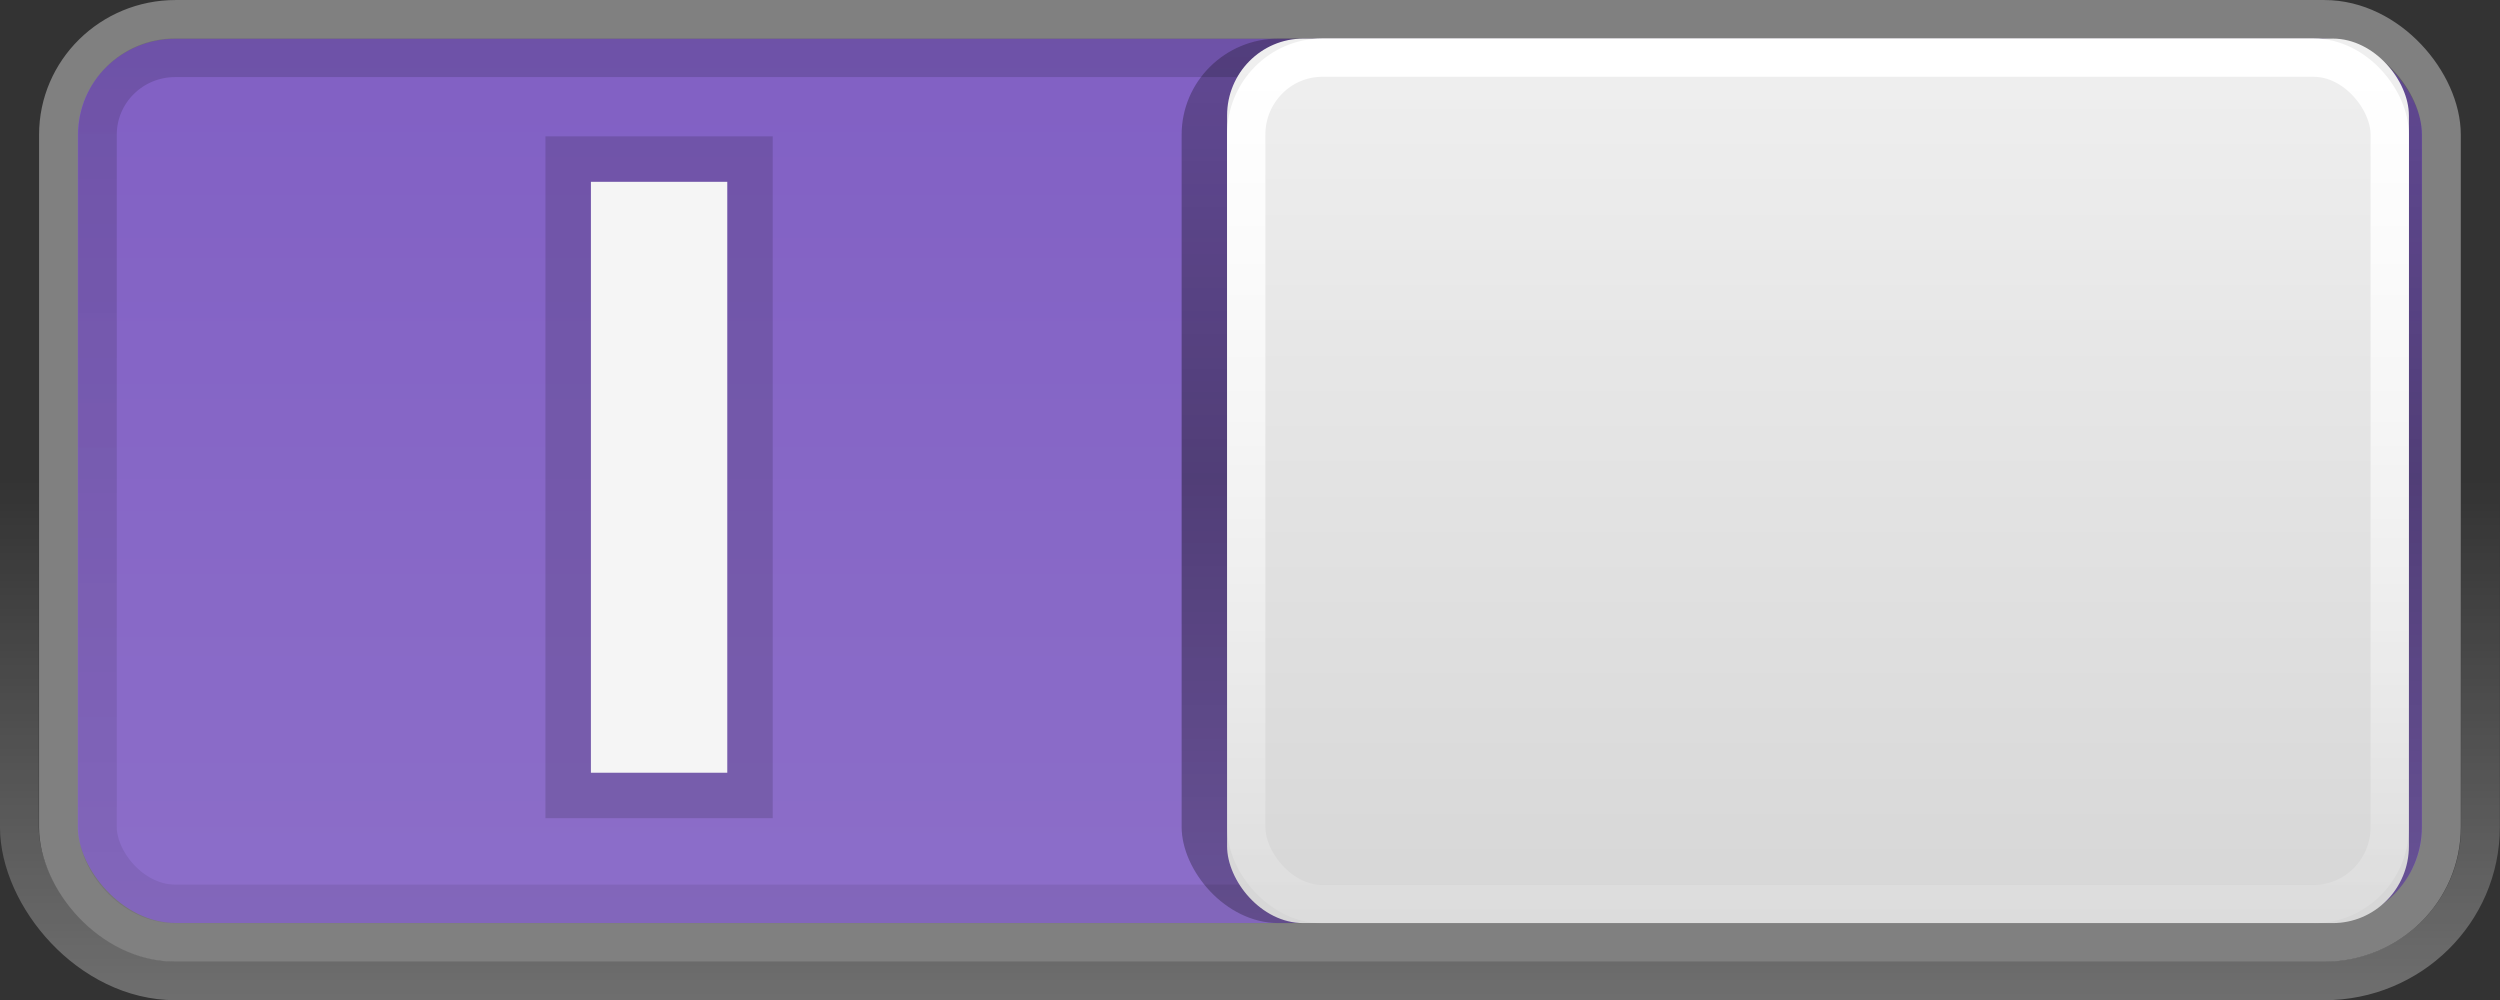 <?xml version="1.0" encoding="UTF-8" standalone="no"?>
<!-- Created with Inkscape (http://www.inkscape.org/) -->

<svg
   xmlns:dc="http://purl.org/dc/elements/1.1/"
   xmlns:cc="http://creativecommons.org/ns#"
   xmlns:rdf="http://www.w3.org/1999/02/22-rdf-syntax-ns#"
   xmlns:svg="http://www.w3.org/2000/svg"
   xmlns="http://www.w3.org/2000/svg"
   xmlns:xlink="http://www.w3.org/1999/xlink"
   xmlns:sodipodi="http://sodipodi.sourceforge.net/DTD/sodipodi-0.dtd"
   xmlns:inkscape="http://www.inkscape.org/namespaces/inkscape"
   width="55"
   height="22"
   id="svg2"
   version="1.1"
   inkscape:version="0.48.4 r9939"
   sodipodi:docname="switch-on.svg"
   inkscape:export-filename="/home/joseph/.themes/Mint-X-3.8.2/gtk-3.0/assets/switch-off.png"
   inkscape:export-xdpi="90"
   inkscape:export-ydpi="90">
  <rect width="100%" height="100%" fill="#333333" stroke="none"/>
  <defs
     id="defs4">
    <linearGradient
       id="linearGradient3838">
      <stop
         style="stop-color:#a8a8a8;stop-opacity:1;"
         offset="0"
         id="stop3840" />
      <stop
         id="stop3797"
         offset="0.3"
         style="stop-color:#b8b8b8;stop-opacity:1;" />
      <stop
         style="stop-color:#b8b8b8;stop-opacity:1;"
         offset="1"
         id="stop3842" />
    </linearGradient>
    <linearGradient
       id="linearGradient3850">
      <stop
         style="stop-color:#000000;stop-opacity:0.25;"
         offset="0"
         id="stop3852" />
      <stop
         id="stop3858"
         offset="0.5"
         style="stop-color:#000000;stop-opacity:0.4;" />
      <stop
         style="stop-color:#000000;stop-opacity:0.25;"
         offset="1"
         id="stop3854" />
    </linearGradient>
    <linearGradient
       id="linearGradient3834">
      <stop
         style="stop-color:#ffffff;stop-opacity:1;"
         offset="0"
         id="stop3836" />
      <stop
         style="stop-color:#ffffff;stop-opacity:0.1;"
         offset="1"
         id="stop3838" />
    </linearGradient>
    <linearGradient
       id="linearGradient3810">
      <stop
         style="stop-color:#010101;stop-opacity:0.208;"
         offset="0"
         id="stop3812" />
      <stop
         style="stop-color:#010101;stop-opacity:0;"
         offset="1"
         id="stop3814" />
    </linearGradient>
    <linearGradient
       id="linearGradient3798">
      <stop
         style="stop-color:#699933;stop-opacity:1;"
         offset="0"
         id="stop3800" />
      <stop
         style="stop-color:#9ab87c;stop-opacity:1;"
         offset="1"
         id="stop3802" />
    </linearGradient>
    <linearGradient
       id="linearGradient3790">
      <stop
         style="stop-color:#efefef;stop-opacity:1;"
         offset="0"
         id="stop3792" />
      <stop
         style="stop-color:#d7d7d7;stop-opacity:1;"
         offset="1"
         id="stop3794" />
    </linearGradient>
    <linearGradient
       id="linearGradient3767">
      <stop
         style="stop-color:#000000;stop-opacity:0.15;"
         offset="0"
         id="stop3769" />
      <stop
         style="stop-color:#000000;stop-opacity:0.07;"
         offset="1"
         id="stop3771" />
    </linearGradient>
    <linearGradient
       id="linearGradient3761">
      <stop
         style="stop-color:#020202;stop-opacity:1;"
         offset="0"
         id="stop3764" />
      <stop
         style="stop-color:#000000;stop-opacity:1;"
         offset="1"
         id="stop3766" />
    </linearGradient>
    <linearGradient
       id="linearGradient3786">
      <stop
         style="stop-color:#000000;stop-opacity:0.8;"
         offset="0"
         id="stop3788" />
      <stop
         style="stop-color:#000000;stop-opacity:1;"
         offset="1"
         id="stop3790" />
    </linearGradient>
    <linearGradient
       id="linearGradient3759">
      <stop
         style="stop-color:#ffffff;stop-opacity:0;"
         offset="0"
         id="stop3761" />
      <stop
         style="stop-color:#ffffff;stop-opacity:0.3;"
         offset="1"
         id="stop3763" />
    </linearGradient>
    <linearGradient
       inkscape:collect="always"
       xlink:href="#linearGradient3759"
       id="linearGradient3765"
       x1="8.05"
       y1="1044.092"
       x2="8.05"
       y2="1052.461"
       gradientUnits="userSpaceOnUse"
       gradientTransform="matrix(2.756,0,0,1.094,-47.738,-119.034)" />
    <linearGradient
       inkscape:collect="always"
       xlink:href="#linearGradient3786"
       id="linearGradient3792"
       x1="7.945"
       y1="1037.417"
       x2="8.04"
       y2="1051.256"
       gradientUnits="userSpaceOnUse" />
    <linearGradient
       inkscape:collect="always"
       xlink:href="#linearGradient3767"
       id="linearGradient3773"
       x1="8.029"
       y1="1038.428"
       x2="8.029"
       y2="1050.33"
       gradientUnits="userSpaceOnUse"
       gradientTransform="matrix(3.52,0,0,1.313,-53.847,-347.818)" />
    <linearGradient
       inkscape:collect="always"
       xlink:href="#linearGradient3790"
       id="linearGradient3796"
       x1="45"
       y1="1028.362"
       x2="45"
       y2="1050.362"
       gradientUnits="userSpaceOnUse"
       gradientTransform="matrix(0.656,0,0,0.656,-46.359,340.828)" />
    <linearGradient
       inkscape:collect="always"
       xlink:href="#linearGradient3834"
       id="linearGradient3840"
       x1="45"
       y1="1027.362"
       x2="45"
       y2="1050.362"
       gradientUnits="userSpaceOnUse"
       gradientTransform="matrix(0.656,0,0,0.656,-46.688,341.156)" />
    <linearGradient
       inkscape:collect="always"
       xlink:href="#linearGradient3850"
       id="linearGradient3856"
       x1="45"
       y1="1027.362"
       x2="45"
       y2="1050.362"
       gradientUnits="userSpaceOnUse"
       gradientTransform="matrix(0.656,0,0,0.656,-46.688,341.156)" />
    <linearGradient
       inkscape:collect="always"
       xlink:href="#linearGradient3838"
       id="linearGradient3844"
       x1="-45"
       y1="1027.362"
       x2="-45"
       y2="1050.362"
       gradientUnits="userSpaceOnUse"
       gradientTransform="matrix(0.656,0,0,0.656,-4.687,341.156)" />
    <linearGradient
       inkscape:collect="always"
       xlink:href="#linearGradient3834"
       id="linearGradient4033"
       gradientUnits="userSpaceOnUse"
       gradientTransform="matrix(0.839,0,0,0.847,1.002,161.54)"
       x1="45"
       y1="1027.362"
       x2="45"
       y2="1050.362" />
    <linearGradient
       inkscape:collect="always"
       xlink:href="#linearGradient3790"
       id="linearGradient4036"
       gradientUnits="userSpaceOnUse"
       gradientTransform="matrix(0.839,0,0,0.846,1.416,161.597)"
       x1="45"
       y1="1028.362"
       x2="45"
       y2="1050.362" />
    <linearGradient
       inkscape:collect="always"
       xlink:href="#linearGradient3767"
       id="linearGradient4039"
       gradientUnits="userSpaceOnUse"
       gradientTransform="matrix(4.584,0,0,1.692,-9.317,-726.427)"
       x1="8.029"
       y1="1038.428"
       x2="8.029"
       y2="1050.33" />
    <linearGradient
       inkscape:collect="always"
       xlink:href="#linearGradient3850"
       id="linearGradient4042"
       gradientUnits="userSpaceOnUse"
       gradientTransform="matrix(0.853,0,0,0.846,0.417,162.02)"
       x1="45"
       y1="1027.362"
       x2="45"
       y2="1050.362" />
    <linearGradient
       inkscape:collect="always"
       xlink:href="#linearGradient3793"
       id="linearGradient4045"
       gradientUnits="userSpaceOnUse"
       gradientTransform="matrix(0.859,0,0,0.846,55,162.02)"
       x1="-45"
       y1="1027.362"
       x2="-45"
       y2="1050.362" />
    <linearGradient
       inkscape:collect="always"
       xlink:href="#linearGradient3759"
       id="linearGradient4048"
       gradientUnits="userSpaceOnUse"
       gradientTransform="matrix(3.61,0,0,1.41,-1.378,-431.26)"
       x1="8.05"
       y1="1044.092"
       x2="8.05"
       y2="1052.461" />
    <linearGradient
       gradientUnits="userSpaceOnUse"
       y2="1051.256"
       x2="8.04"
       y1="1037.417"
       x1="7.945"
       id="linearGradient3792-4"
       xlink:href="#linearGradient3786-4"
       inkscape:collect="always" />
    <linearGradient
       id="linearGradient3759-1">
      <stop
         id="stop3761-5"
         offset="0"
         style="stop-color:#ffffff;stop-opacity:0;" />
      <stop
         id="stop3763-6"
         offset="1"
         style="stop-color:#ffffff;stop-opacity:0.3;" />
    </linearGradient>
    <linearGradient
       id="linearGradient3786-4">
      <stop
         id="stop3788-2"
         offset="0"
         style="stop-color:#000000;stop-opacity:0.8;" />
      <stop
         id="stop3790-0"
         offset="1"
         style="stop-color:#000000;stop-opacity:1;" />
    </linearGradient>
    <linearGradient
       id="linearGradient3761-2">
      <stop
         id="stop3764-5"
         offset="0"
         style="stop-color:#020202;stop-opacity:1;" />
      <stop
         id="stop3766-2"
         offset="1"
         style="stop-color:#000000;stop-opacity:1;" />
    </linearGradient>
    <linearGradient
       id="linearGradient3767-0">
      <stop
         id="stop3769-6"
         offset="0"
         style="stop-color:#000000;stop-opacity:0.15;" />
      <stop
         id="stop3771-2"
         offset="1"
         style="stop-color:#000000;stop-opacity:0.07;" />
    </linearGradient>
    <linearGradient
       id="linearGradient3790-4">
      <stop
         id="stop3792-7"
         offset="0"
         style="stop-color:#f2f2f2;stop-opacity:1;" />
      <stop
         id="stop3794-9"
         offset="1"
         style="stop-color:#e0e0e0;stop-opacity:0.983;" />
    </linearGradient>
    <linearGradient
       id="linearGradient3798-5">
      <stop
         id="stop3800-2"
         offset="0"
         style="stop-color:#699933;stop-opacity:1;" />
      <stop
         id="stop3802-2"
         offset="1"
         style="stop-color:#9ab87c;stop-opacity:1;" />
    </linearGradient>
    <linearGradient
       id="linearGradient3810-4">
      <stop
         id="stop3812-7"
         offset="0"
         style="stop-color:#010101;stop-opacity:0.208;" />
      <stop
         id="stop3814-5"
         offset="1"
         style="stop-color:#010101;stop-opacity:0;" />
    </linearGradient>
    <linearGradient
       id="linearGradient3834-6">
      <stop
         id="stop3836-8"
         offset="0"
         style="stop-color:#ffffff;stop-opacity:1;" />
      <stop
         id="stop3838-7"
         offset="1"
         style="stop-color:#ffffff;stop-opacity:0;" />
    </linearGradient>
    <linearGradient
       id="linearGradient3850-3">
      <stop
         id="stop3852-4"
         offset="0"
         style="stop-color:#000000;stop-opacity:0.25;" />
      <stop
         style="stop-color:#000000;stop-opacity:0.4;"
         offset="0.5"
         id="stop3858-6" />
      <stop
         id="stop3854-1"
         offset="1"
         style="stop-color:#000000;stop-opacity:0.25;" />
    </linearGradient>
    <linearGradient
       id="linearGradient3793">
      <stop
         id="stop3795"
         offset="0"
         style="stop-color:#8160c4;stop-opacity:1;" />
      <stop
         id="stop3797-6"
         offset="1"
         style="stop-color:#8c6ec9;stop-opacity:1;" />
    </linearGradient>
    <linearGradient
       inkscape:collect="always"
       xlink:href="#linearGradient3834-6"
       id="linearGradient4152"
       gradientUnits="userSpaceOnUse"
       x1="45"
       y1="1027.362"
       x2="45"
       y2="1050.362"
       gradientTransform="translate(60,1)" />
    <linearGradient
       inkscape:collect="always"
       xlink:href="#linearGradient3790-4"
       id="linearGradient4155"
       gradientUnits="userSpaceOnUse"
       gradientTransform="translate(60.5,0.5)"
       x1="45"
       y1="1028.362"
       x2="45"
       y2="1050.362" />
    <linearGradient
       inkscape:collect="always"
       xlink:href="#linearGradient3767-0"
       id="linearGradient4158"
       gradientUnits="userSpaceOnUse"
       gradientTransform="matrix(5.364,0,0,2,49.091,-1048.864)"
       x1="8.029"
       y1="1038.428"
       x2="8.029"
       y2="1050.33" />
    <linearGradient
       inkscape:collect="always"
       xlink:href="#linearGradient3850-3"
       id="linearGradient4161"
       gradientUnits="userSpaceOnUse"
       x1="45"
       y1="1027.362"
       x2="45"
       y2="1050.362"
       gradientTransform="translate(60,1)" />
    <linearGradient
       inkscape:collect="always"
       xlink:href="#linearGradient3793"
       id="linearGradient4164"
       gradientUnits="userSpaceOnUse"
       x1="25"
       y1="1027.362"
       x2="25"
       y2="1050.362"
       gradientTransform="translate(54,-19)" />
    <linearGradient
       inkscape:collect="always"
       xlink:href="#linearGradient3759-1"
       id="linearGradient4167"
       gradientUnits="userSpaceOnUse"
       gradientTransform="matrix(4.2,0,0,1.667,58.4,-700.241)"
       x1="8.05"
       y1="1044.092"
       x2="8.05"
       y2="1052.461" />
  </defs>
  <sodipodi:namedview
     id="base"
     pagecolor="#000000"
     bordercolor="#666666"
     borderopacity="1.0"
     inkscape:pageopacity="0.7372549"
     inkscape:pageshadow="2"
     inkscape:zoom="16"
     inkscape:cx="0.132743"
     inkscape:cy="10.819314"
     inkscape:document-units="px"
     inkscape:current-layer="layer1"
     showgrid="true"
     inkscape:snap-global="true"
     inkscape:window-width="727"
     inkscape:window-height="580"
     inkscape:window-x="415"
     inkscape:window-y="151"
     inkscape:window-maximized="0"
     inkscape:snap-bbox="true">
    <inkscape:grid
       type="xygrid"
       id="grid2985"
       empspacing="5"
       visible="true"
       enabled="true"
       snapvisiblegridlinesonly="true"
       color="#ffffff"
       opacity="0.125"
       empcolor="#ffffff"
       empopacity="0.251" />
  </sodipodi:namedview>
  <g
     inkscape:label="Layer 1"
     inkscape:groupmode="layer"
     id="layer1"
     transform="translate(0,-1030.362)">
    <rect
       style="fill:none;stroke:url(#linearGradient4048);stroke-width:0.853;stroke-opacity:1"
       id="rect3757"
       width="54.144"
       height="21.151"
       x="0.426"
       y="1030.789"
       rx="3.438"
       ry="3.384" />
    <rect
       style="fill:url(#linearGradient4045);fill-opacity:1.0;stroke:#808080;stroke-width:0.853px;stroke-linecap:butt;stroke-linejoin:miter;stroke-opacity:1"
       id="rect3755"
       width="52.425"
       height="20.305"
       x="1.286"
       y="1030.789"
       rx="2.578"
       ry="2.538" />
    <rect
       style="fill:url(#linearGradient4042);fill-opacity:1;stroke:none"
       id="rect3820"
       width="27.285"
       height="19.459"
       x="25.996"
       y="1031.211"
       rx="2.132"
       ry="2.115" />
    <rect
       style="fill:none;stroke:url(#linearGradient4039);stroke-width:0.85;stroke-opacity:1"
       id="rect3765"
       width="50.427"
       height="18.615"
       x="2.144"
       y="1031.633"
       rx="1.709"
       ry="1.692" />
    <rect
       ry="1.692"
       rx="1.677"
       y="1031.211"
       x="26.996"
       height="19.459"
       width="26"
       id="rect3020"
       style="fill:url(#linearGradient4036);fill-opacity:1;stroke:none" />
    <rect
       style="fill:none;stroke:url(#linearGradient4033);stroke-width:0.843;stroke-opacity:1"
       id="rect3824"
       width="25.157"
       height="18.623"
       x="27.417"
       y="1031.63"
       rx="1.677"
       ry="1.693" />
    <rect
       y="1033.362"
       x="12"
       height="15"
       width="5"
       id="rect3862"
       style="fill:#000000;fill-opacity:0.141;stroke:none" />
    <rect
       style="fill:#f5f5f5;fill-opacity:1;stroke:none"
       id="rect3860"
       width="3"
       height="13"
       x="13"
       y="1034.362" />
  </g>
</svg>
